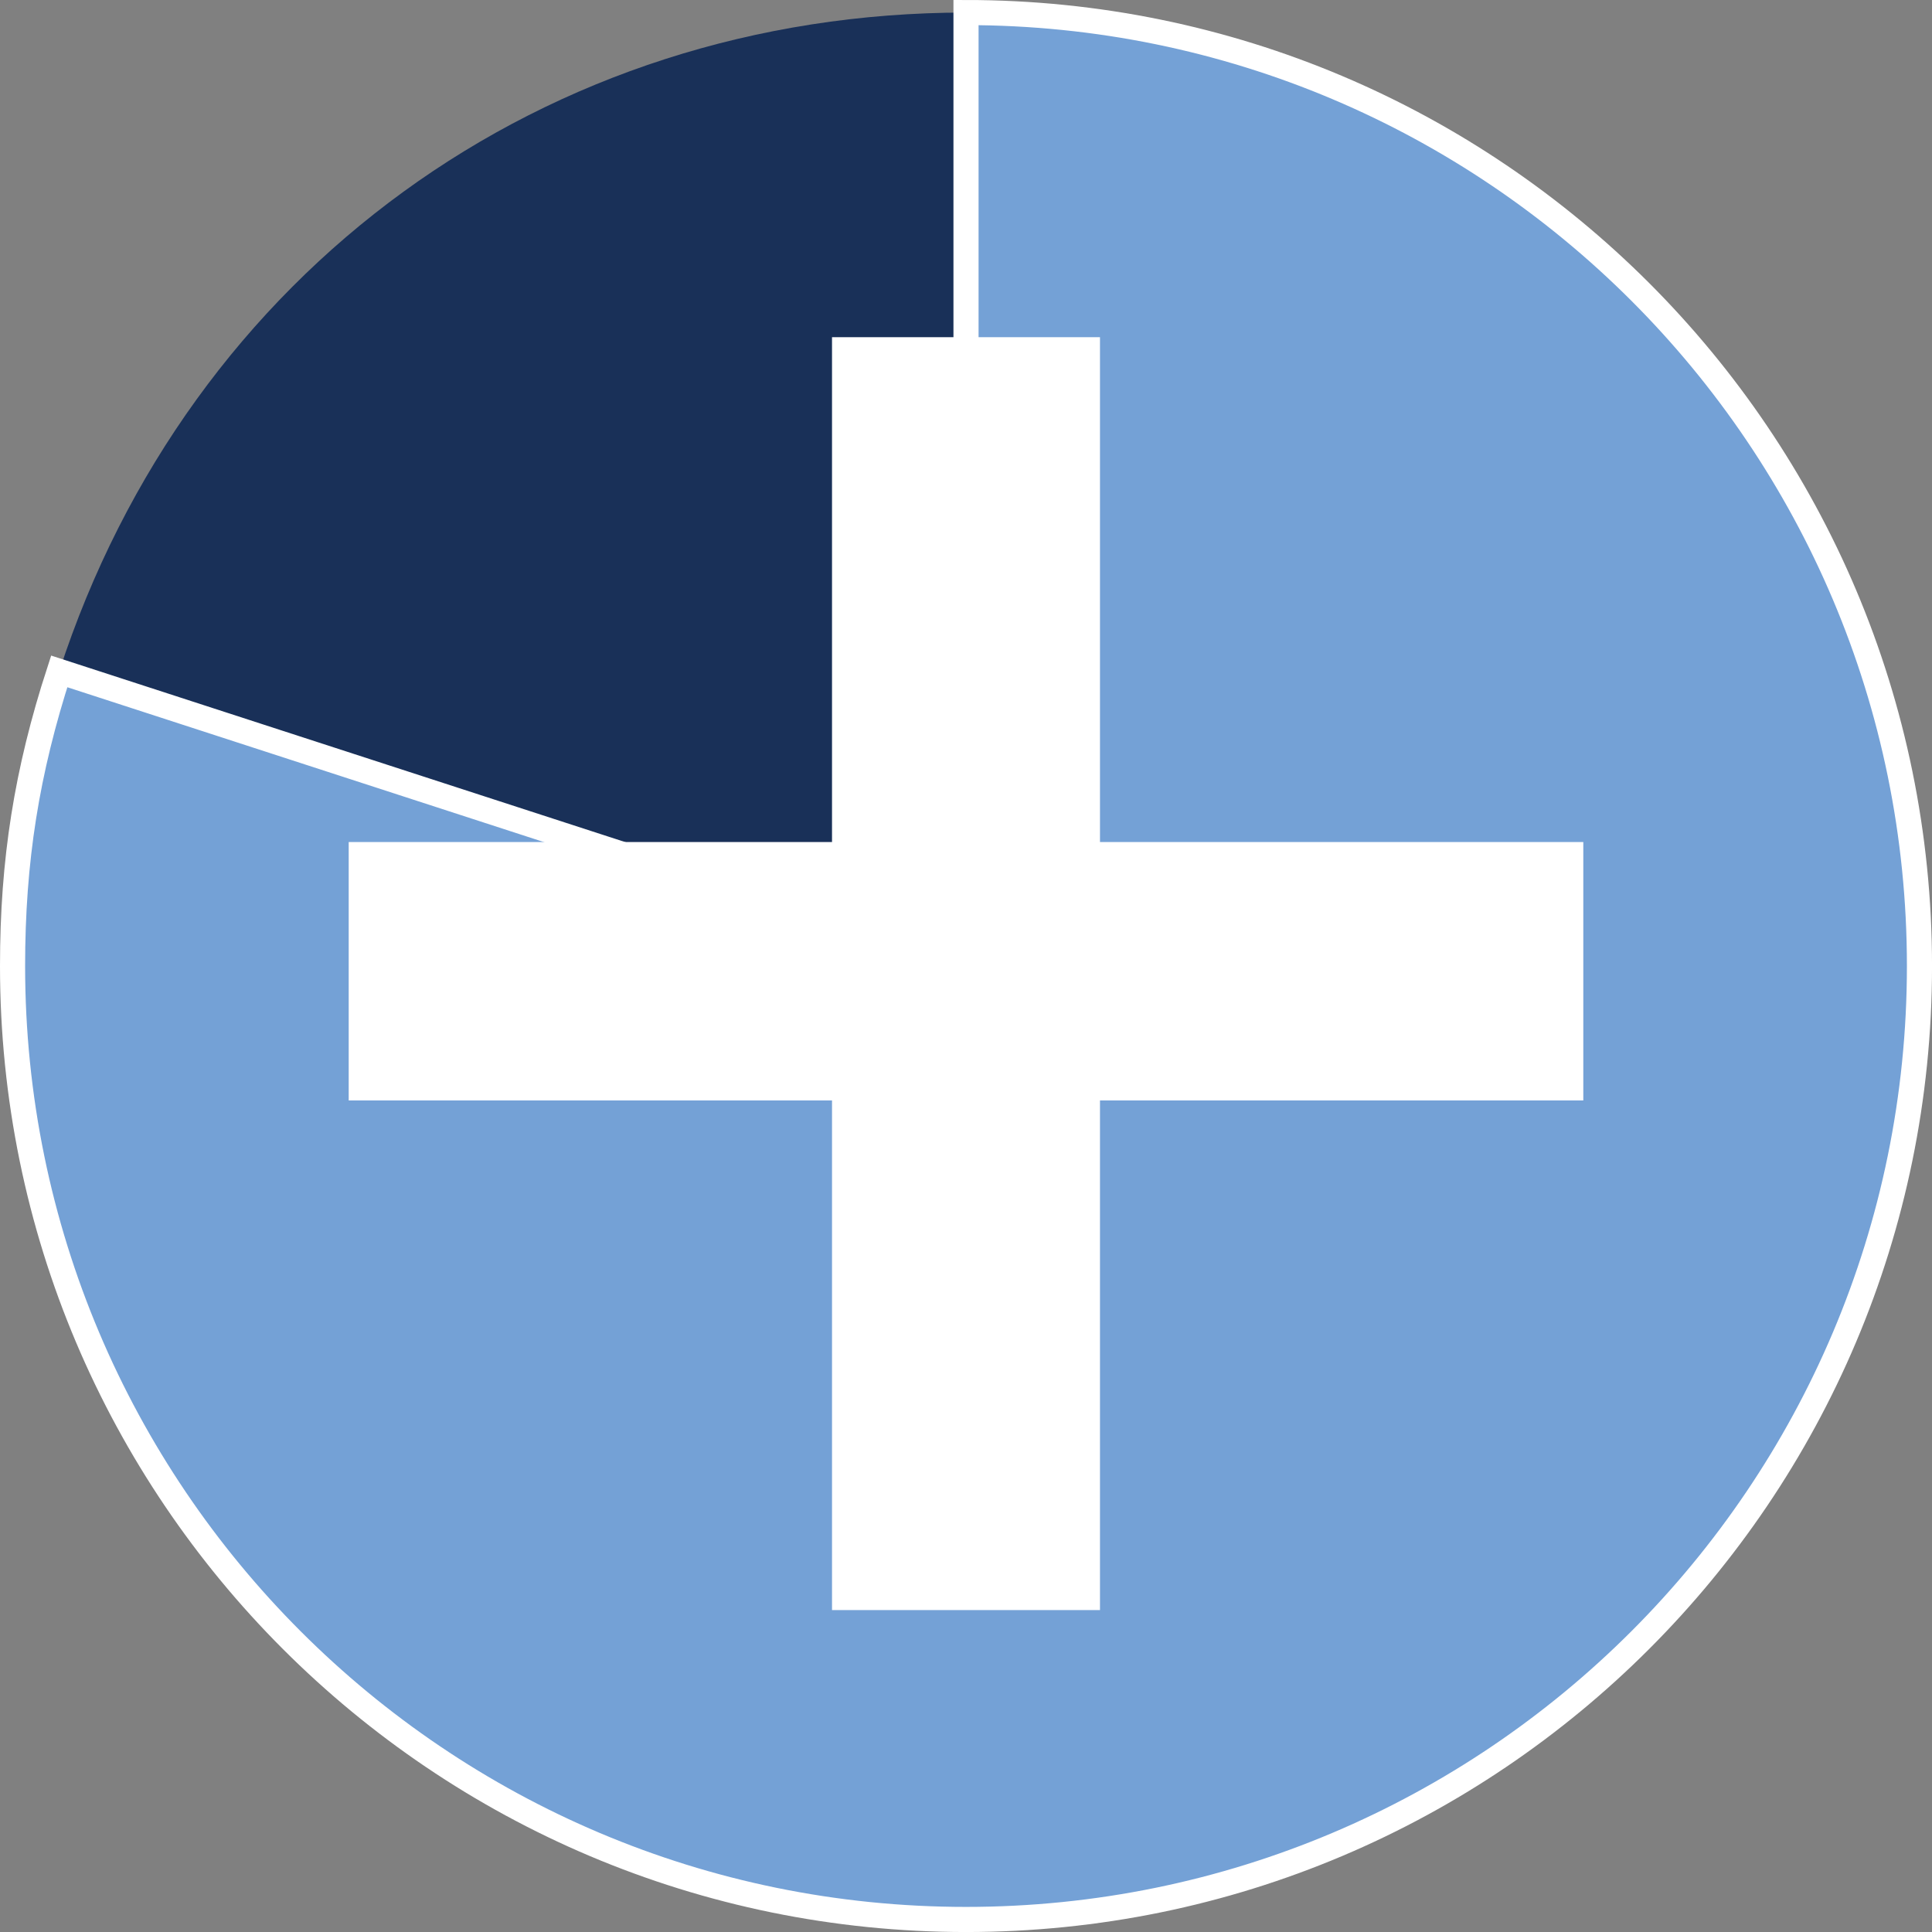 <?xml version="1.0" encoding="UTF-8"?>
<svg id="Layer_1" data-name="Layer 1" xmlns="http://www.w3.org/2000/svg" viewBox="0 0 769.21 769.21">
  <rect x="0" y="0" width="769.21" height="769.21" fill="#808080" stroke="none"/>
  <defs>
    <style>
      .cls-1 {
        fill: #193058;
      }

      .cls-2 {
        fill: #fff;
      }

      .cls-3 {
        fill: #74a1d6;
        stroke: #fff;
        stroke-miterlimit: 10;
        stroke-width: 10px;
      }
    </style>
  </defs>
  <g>
    <path class="cls-1" d="M384.61,384.61L23.58,267.3C75.41,107.79,216.89,5,384.61,5v379.61Z"/>
    <path class="cls-3" d="M384.61,384.61V5c209.65,0,379.61,169.96,379.61,379.61s-169.96,379.61-379.61,379.61S5,594.26,5,384.61c0-41.93,5.62-77.43,18.58-117.3l361.03,117.3Z"/>
  </g>
  <path class="cls-2" d="M437.95,134.25v201h192.43v102.88h-192.43v202.91h-106.69v-202.91h-192.43v-102.88h192.43v-201h106.69Z"/>
</svg>